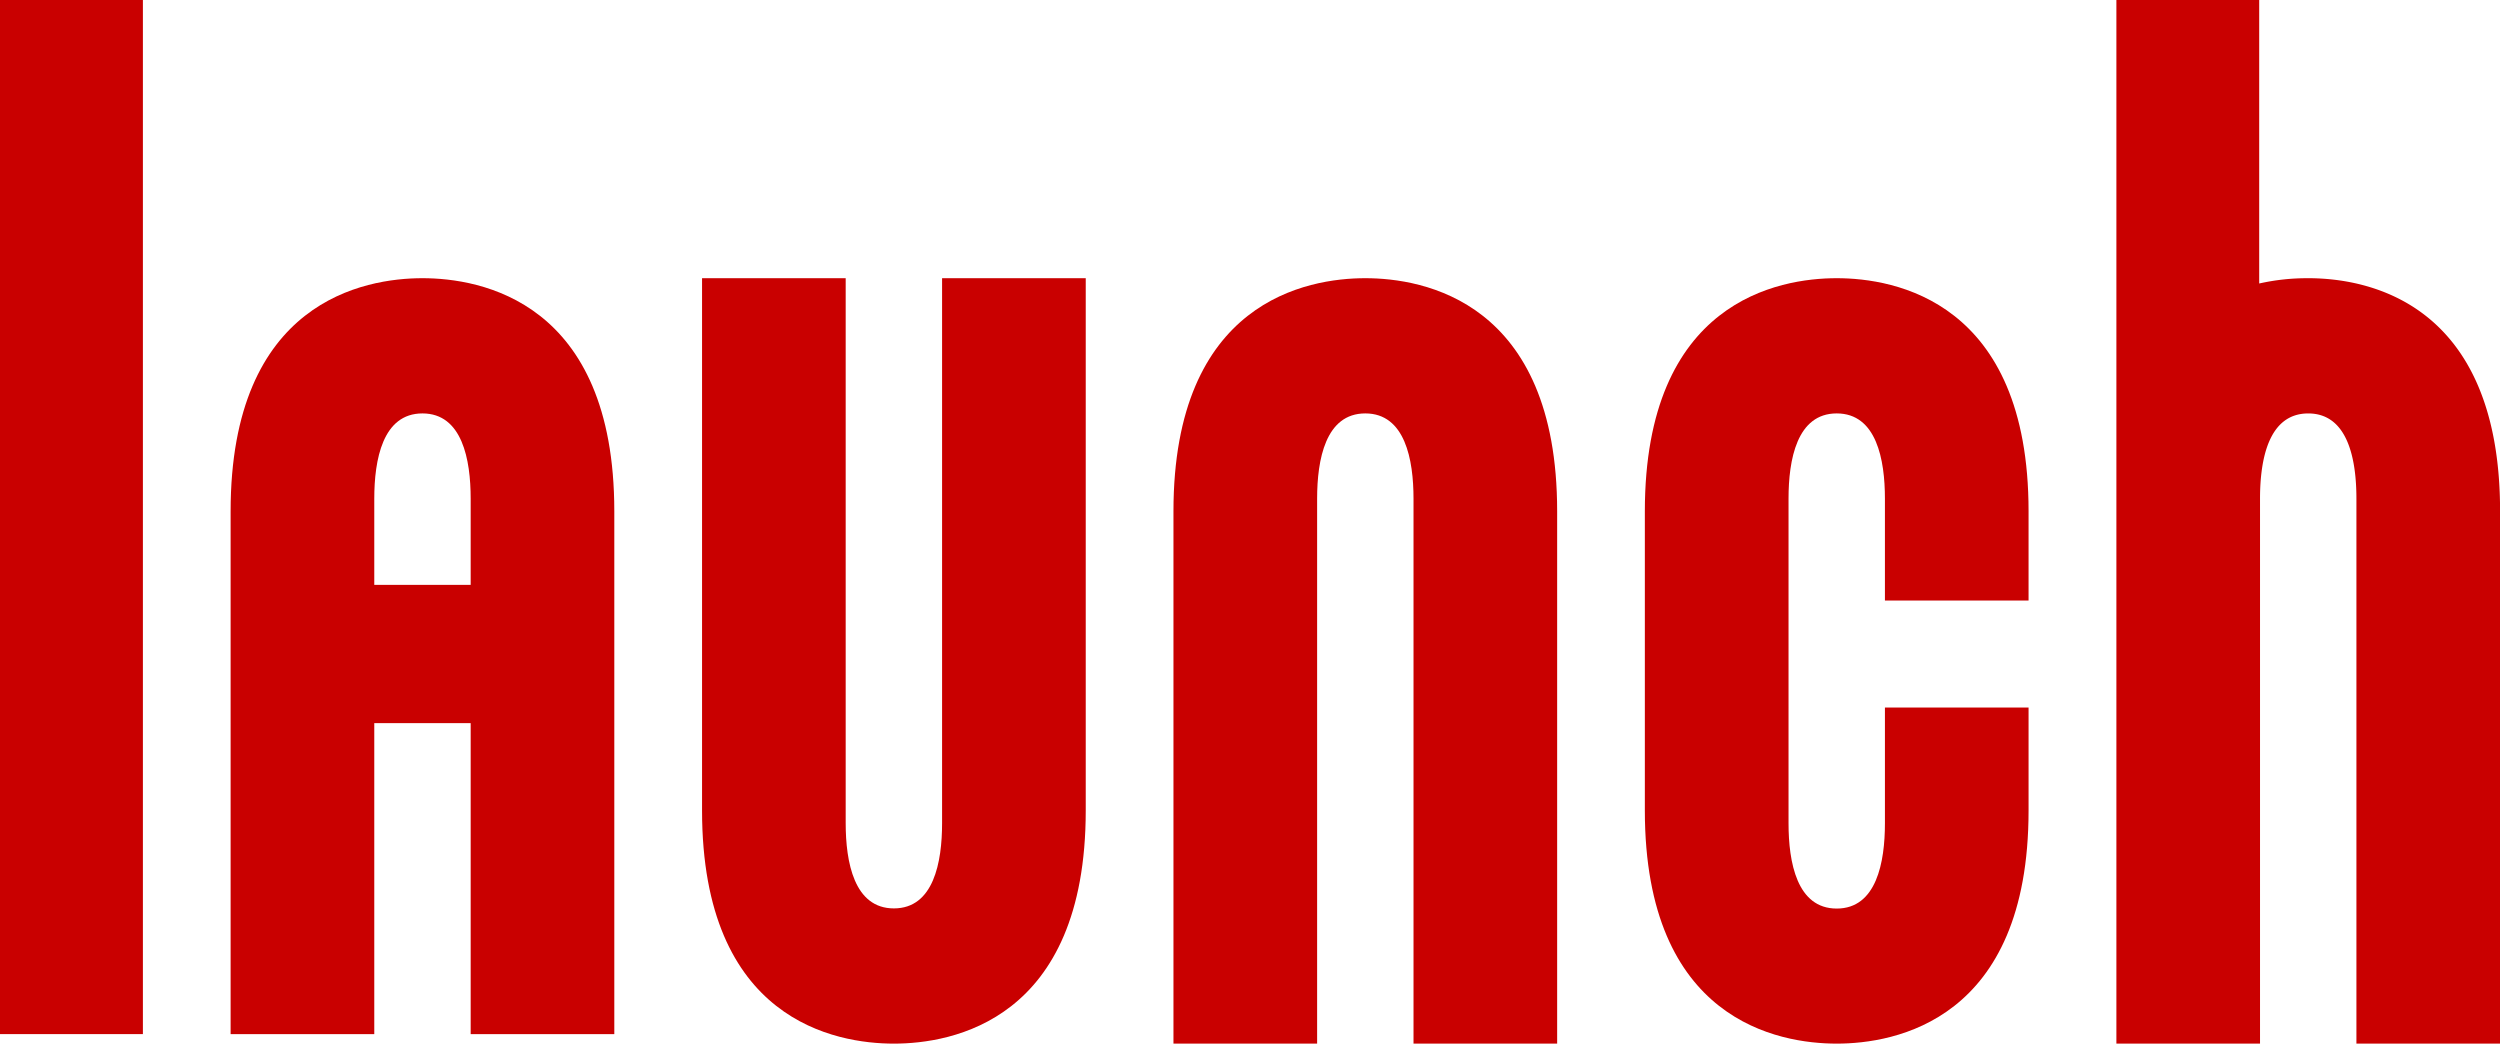 <svg xmlns="http://www.w3.org/2000/svg" width="94.79" height="39.57" viewBox="0 0 94.79 39.57">
  <g id="Group_101" data-name="Group 101" transform="translate(-1303.34 -650)">
    <rect id="Rectangle_480" data-name="Rectangle 480" width="5.418" height="39.209" transform="translate(1303.34 650)" fill="#c90000"/>
    <g id="Group_25" data-name="Group 25" transform="translate(1303.34 650)">
      <g id="Group_99" data-name="Group 99">
        <path id="Path_239" data-name="Path 239" d="M94.714,20.73c-2.187,0-7.273.861-7.273,8.838V49.752h5.447V29.087c0-1.474.317-3.23,1.827-3.23s1.828,1.756,1.828,3.23V49.752h5.446V29.568c0-7.977-5.086-8.838-7.273-8.838" transform="translate(-42.948 -10.182)" fill="#c90000"/>
        <path id="Path_240" data-name="Path 240" d="M164.972,10.549a8.241,8.241,0,0,0-1.857.2V0H157.7l0,39.57h5.446V18.906c0-1.474.318-3.23,1.828-3.23s1.827,1.756,1.827,3.23V39.571h5.447V19.386c0-7.977-5.087-8.838-7.273-8.838" transform="translate(-77.455 0)" fill="#c90000"/>
        <path id="Path_241" data-name="Path 241" d="M61.414,41.392c0,1.474-.317,3.231-1.827,3.231s-1.828-1.757-1.828-3.231V20.727H52.313V40.911c0,7.977,5.087,8.839,7.274,8.839s7.274-.862,7.274-8.839V20.727H61.414Z" transform="translate(-25.694 -10.18)" fill="#c90000"/>
        <path id="Path_242" data-name="Path 242" d="M24.459,20.729c-2.187,0-7.274.861-7.274,8.838V49.39h5.447V37.6h3.655V49.39h5.446V29.567c0-7.977-5.086-8.838-7.274-8.838m-1.827,8.357c0-1.474.317-3.23,1.827-3.23s1.828,1.756,1.828,3.23v3.27H22.632Z" transform="translate(-8.441 -10.181)" fill="#c90000"/>
        <path id="Path_243" data-name="Path 243" d="M129.841,20.73c-2.187,0-7.275.861-7.275,8.838V40.914c0,7.976,5.087,8.838,7.275,8.838s7.274-.862,7.274-8.838V37.008h-5.446V41.4c0,1.474-.318,3.231-1.828,3.231s-1.827-1.756-1.827-3.231V29.087c0-1.474.316-3.23,1.827-3.23s1.828,1.756,1.828,3.23v3.866h5.446V29.568c0-7.977-5.086-8.838-7.274-8.838" transform="translate(-60.2 -10.182)" fill="#c90000"/>
      </g>
    </g>
  </g>
</svg>
